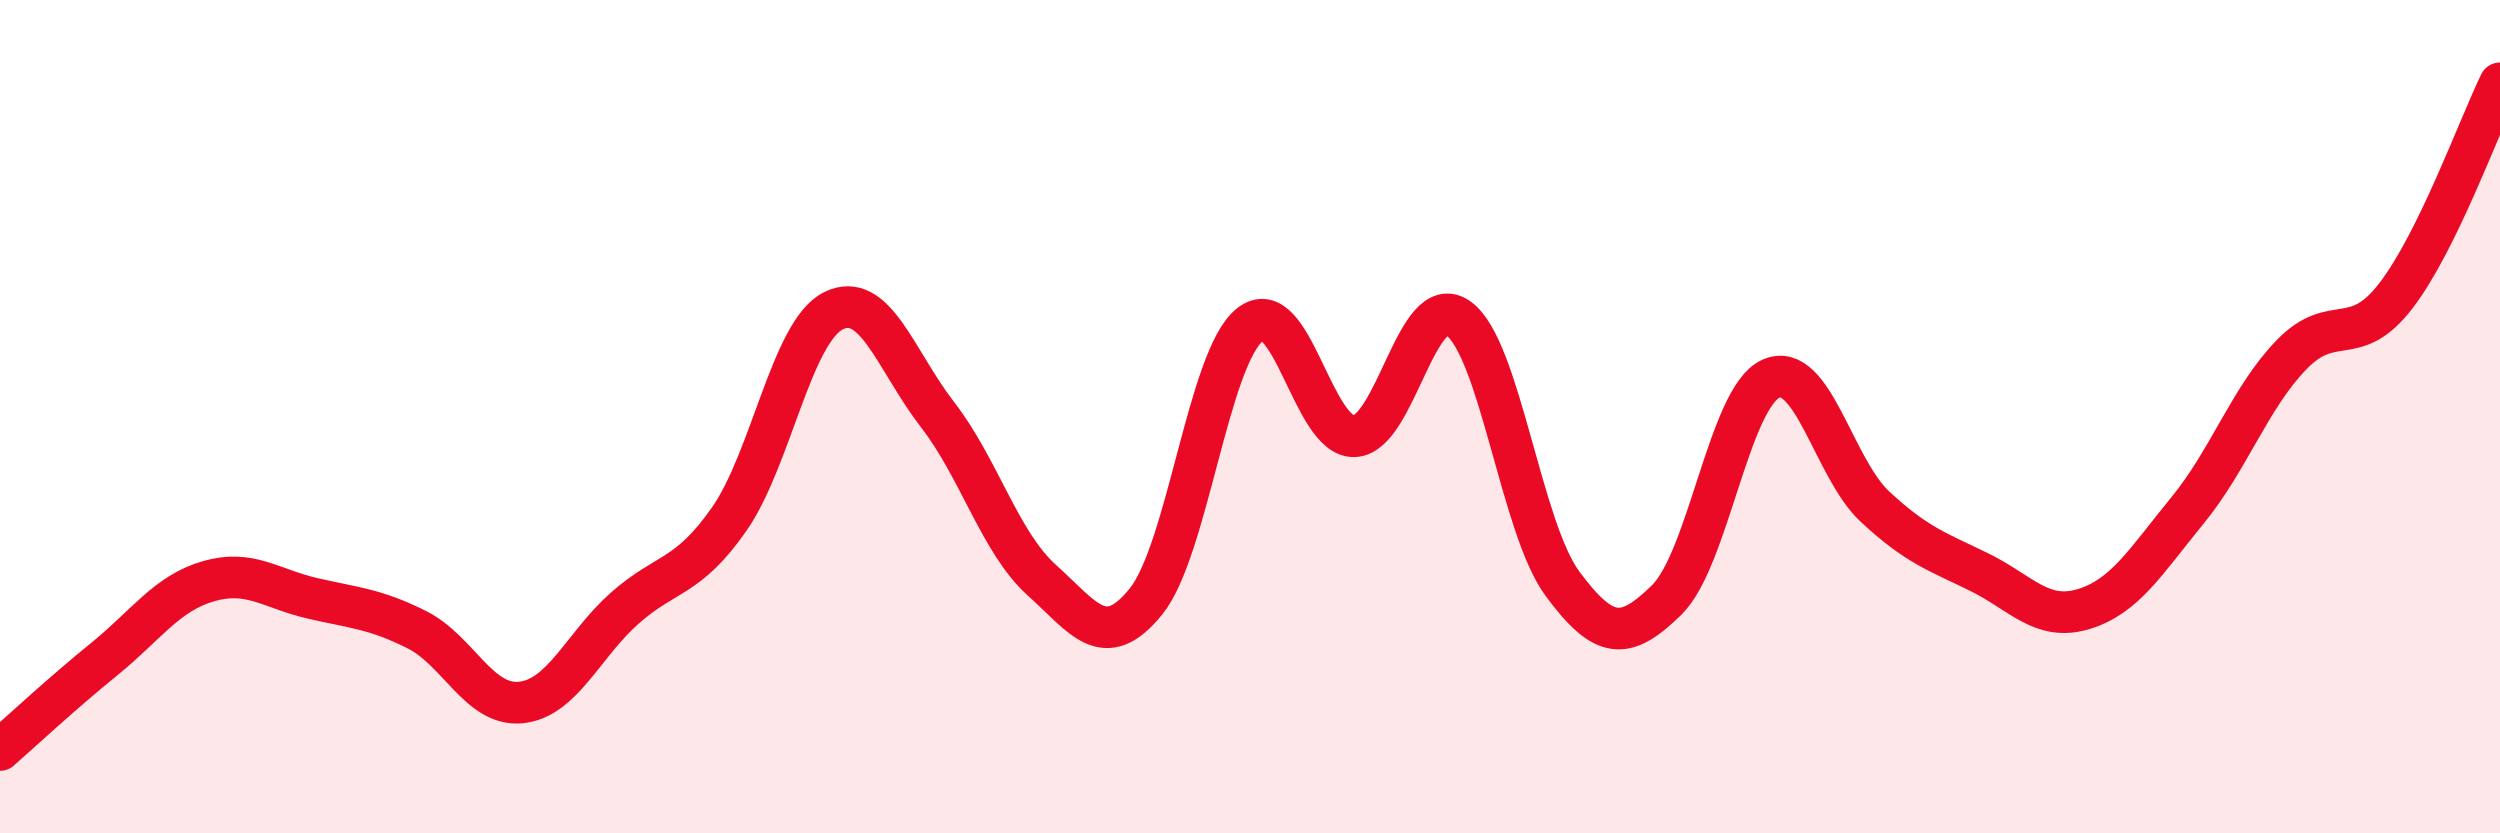 
    <svg width="60" height="20" viewBox="0 0 60 20" xmlns="http://www.w3.org/2000/svg">
      <path
        d="M 0,18 C 0.5,17.56 1.5,16.63 2.5,15.82 C 3.5,15.01 4,14.24 5,13.95 C 6,13.66 6.5,14.13 7.5,14.36 C 8.5,14.59 9,14.61 10,15.11 C 11,15.61 11.5,16.96 12.5,16.86 C 13.5,16.76 14,15.47 15,14.59 C 16,13.71 16.5,13.89 17.5,12.46 C 18.5,11.03 19,7.96 20,7.46 C 21,6.96 21.5,8.66 22.5,9.95 C 23.5,11.24 24,13.02 25,13.92 C 26,14.82 26.5,15.67 27.5,14.44 C 28.5,13.21 29,8.58 30,7.79 C 31,7 31.5,10.5 32.5,10.47 C 33.5,10.44 34,6.93 35,7.64 C 36,8.35 36.5,12.66 37.5,14.01 C 38.5,15.36 39,15.38 40,14.4 C 41,13.42 41.5,9.54 42.5,9.09 C 43.5,8.64 44,11.23 45,12.16 C 46,13.09 46.5,13.24 47.5,13.73 C 48.5,14.22 49,14.92 50,14.62 C 51,14.32 51.5,13.47 52.5,12.25 C 53.5,11.03 54,9.54 55,8.51 C 56,7.48 56.5,8.4 57.5,7.1 C 58.5,5.8 59.5,3.02 60,2L60 20L0 20Z"
        fill="#EB0A25"
        opacity="0.1"
        stroke-linecap="round"
        stroke-linejoin="round"
      />
      <path
        d="M 0,18 C 0.5,17.56 1.5,16.63 2.5,15.82 C 3.5,15.01 4,14.24 5,13.95 C 6,13.66 6.5,14.13 7.5,14.36 C 8.5,14.59 9,14.61 10,15.11 C 11,15.61 11.5,16.96 12.5,16.86 C 13.5,16.76 14,15.47 15,14.59 C 16,13.71 16.5,13.89 17.5,12.46 C 18.5,11.03 19,7.96 20,7.46 C 21,6.96 21.5,8.66 22.5,9.95 C 23.5,11.24 24,13.02 25,13.92 C 26,14.82 26.5,15.67 27.5,14.44 C 28.5,13.21 29,8.58 30,7.79 C 31,7 31.5,10.5 32.5,10.47 C 33.5,10.44 34,6.93 35,7.64 C 36,8.35 36.5,12.66 37.5,14.01 C 38.5,15.36 39,15.38 40,14.4 C 41,13.42 41.5,9.54 42.5,9.09 C 43.5,8.64 44,11.23 45,12.16 C 46,13.09 46.5,13.24 47.5,13.73 C 48.5,14.22 49,14.92 50,14.62 C 51,14.32 51.5,13.47 52.5,12.25 C 53.5,11.03 54,9.54 55,8.51 C 56,7.48 56.5,8.4 57.5,7.1 C 58.5,5.8 59.5,3.02 60,2"
        stroke="#EB0A25"
        stroke-width="1"
        fill="none"
        stroke-linecap="round"
        stroke-linejoin="round"
      />
    </svg>
  